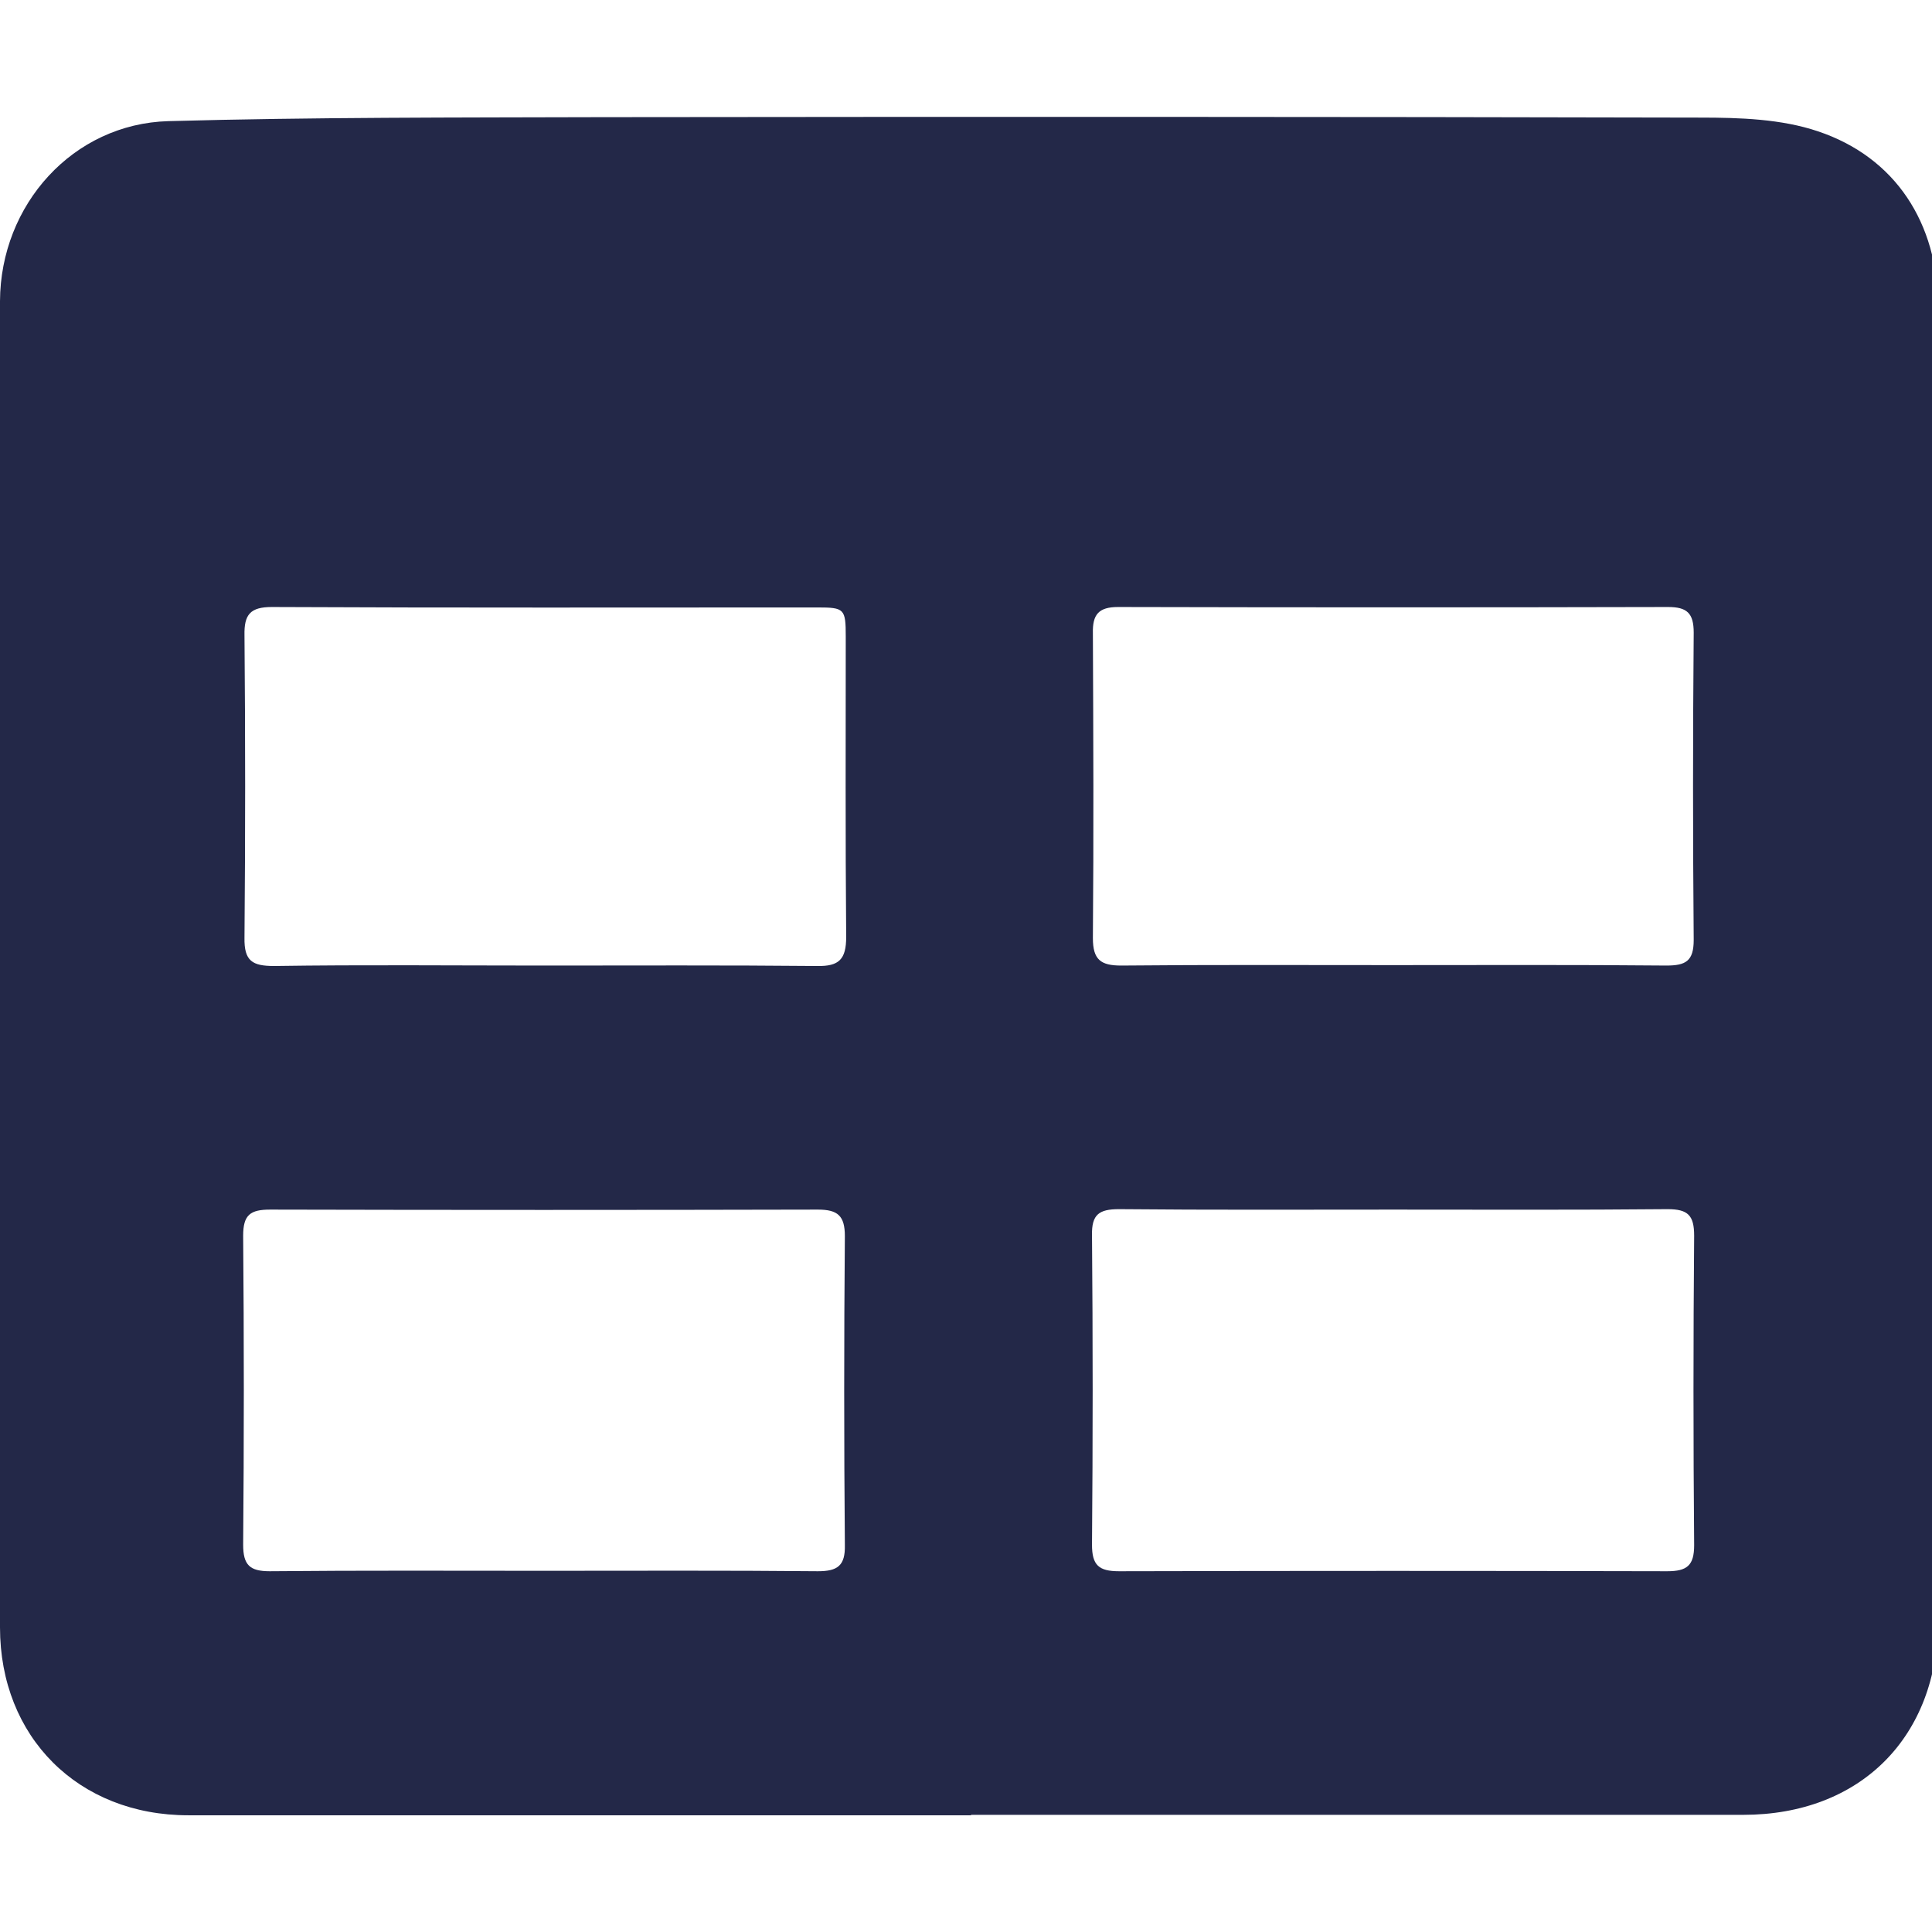 <svg class="egs-icon" xmlns="http://www.w3.org/2000/svg" viewBox="0 0 437 437"><path d="M219.6 410.6c-59 0-118 0-177 0 -24.9 0-42.6-17.7-42.6-42.5 0-100 0-200 0-300C0.1 46.3 16.5 28 38.1 27.4c32.6-0.9 65.3-0.8 98-0.9 82.8-0.1 165.7-0.1 248.5 0.1 8.9 0 18.3 0.3 26.6 3.1 17.6 5.9 27.1 20.8 27.2 39.6 0.1 38.2 0 76.3 0 114.5 0 60.8 0 121.7 0 182.5 0 26.6-17.6 44.2-44.1 44.2 -58.2 0-116.3 0-174.5 0C219.6 410.5 219.6 410.6 219.6 410.6zM123.1 355.3c20.6 0 41.3-0.1 61.9 0.1 4.5 0 6.2-1.3 6.1-5.9 -0.2-23.3-0.2-46.6 0-69.9 0-4.6-1.6-6-6.1-6 -41.3 0.1-82.6 0.1-123.9 0 -4.5 0-6.1 1.2-6.1 5.9 0.2 23.3 0.2 46.6 0 69.9 0 4.6 1.5 6 6 6C81.9 355.2 102.5 355.3 123.1 355.3zM315.1 273.6c-20.7 0-41.3 0.1-62-0.1 -4.5 0-6.2 1.2-6.1 5.9 0.2 23.3 0.2 46.7 0 70 0 4.6 1.5 6 6.1 6 41.3-0.1 82.6-0.1 124 0 4.5 0 6.1-1.3 6.1-5.9 -0.2-23.3-0.2-46.7 0-70 0-4.6-1.4-6-6-6C356.4 273.7 335.8 273.6 315.1 273.6zM122.8 218.4c20.7 0 41.3-0.1 62 0.1 5 0.1 6.6-1.5 6.6-6.6 -0.2-22.6-0.1-45.3-0.1-67.9 0-6.3-0.3-6.6-6.4-6.6 -41.1 0-82.3 0.1-123.4-0.1 -4.9 0-6.3 1.7-6.2 6.4 0.2 22.8 0.2 45.6 0 68.4 -0.1 5.3 1.8 6.4 6.7 6.4C82.1 218.2 102.4 218.4 122.8 218.4zM314.9 218.3c20.7 0 41.3-0.1 62 0.1 4.4 0 6.2-1 6.2-5.8 -0.2-23.2-0.2-46.3 0-69.5 0-4.4-1.5-5.8-5.8-5.8 -41.5 0.1-83 0.1-124.4 0 -4.4 0-5.8 1.7-5.7 5.9 0.1 23 0.2 46 0 69 0 4.9 1.8 6.2 6.4 6.2C273.9 218.2 294.4 218.3 314.9 218.3z" fill="#232848"/></svg>